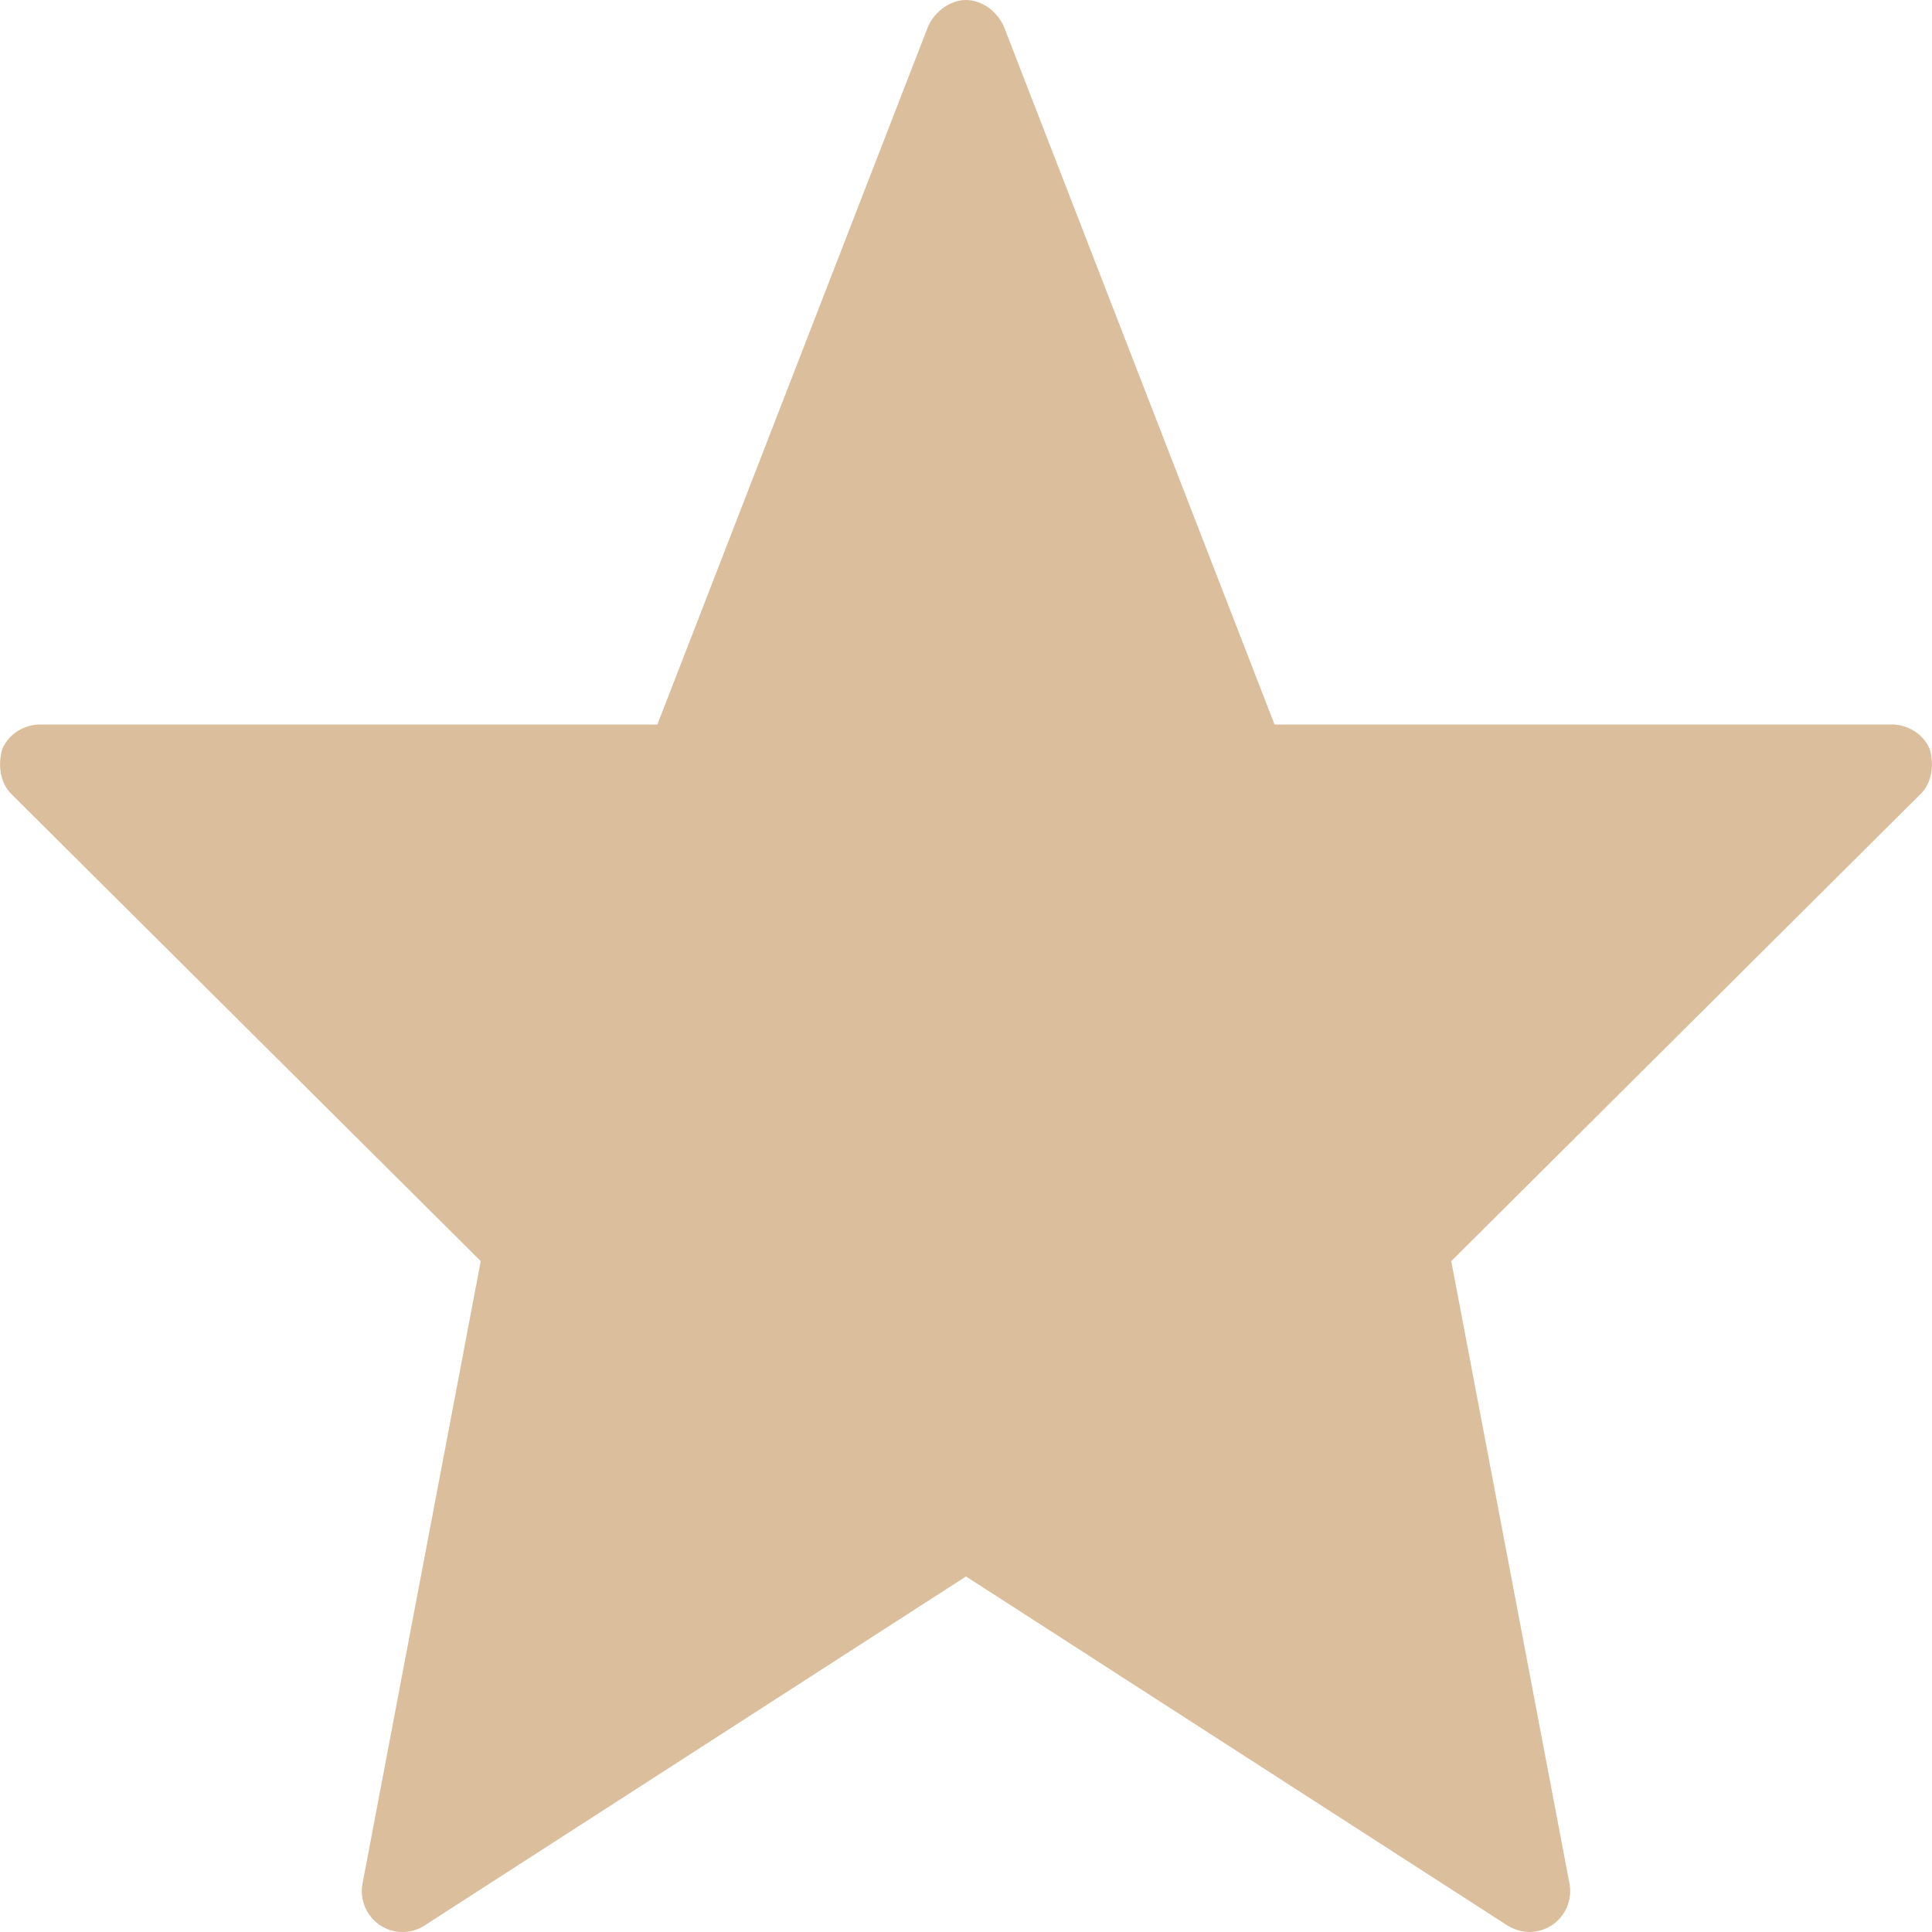 <svg width="30" height="30" viewBox="0 0 30 30" fill="none" xmlns="http://www.w3.org/2000/svg">
<path d="M29.826 12.326C30 12.153 30.035 11.875 29.965 11.632C29.861 11.389 29.618 11.25 29.375 11.25H19.791L15.59 0.417C15.486 0.174 15.243 0 15 0C14.757 0 14.514 0.174 14.409 0.417L10.208 11.25H0.625C0.382 11.25 0.139 11.389 0.035 11.632C-0.035 11.875 -0 12.153 0.173 12.326L7.465 19.583L5.625 29.271C5.59 29.514 5.694 29.757 5.903 29.896C6.111 30.035 6.389 30.035 6.597 29.896L15 24.479L23.403 29.896C23.507 29.965 23.646 30 23.75 30C23.854 30 23.993 29.965 24.097 29.896C24.305 29.757 24.41 29.514 24.375 29.271L22.535 19.583L29.826 12.326Z" fill="#DBBE9C"/>
</svg>
